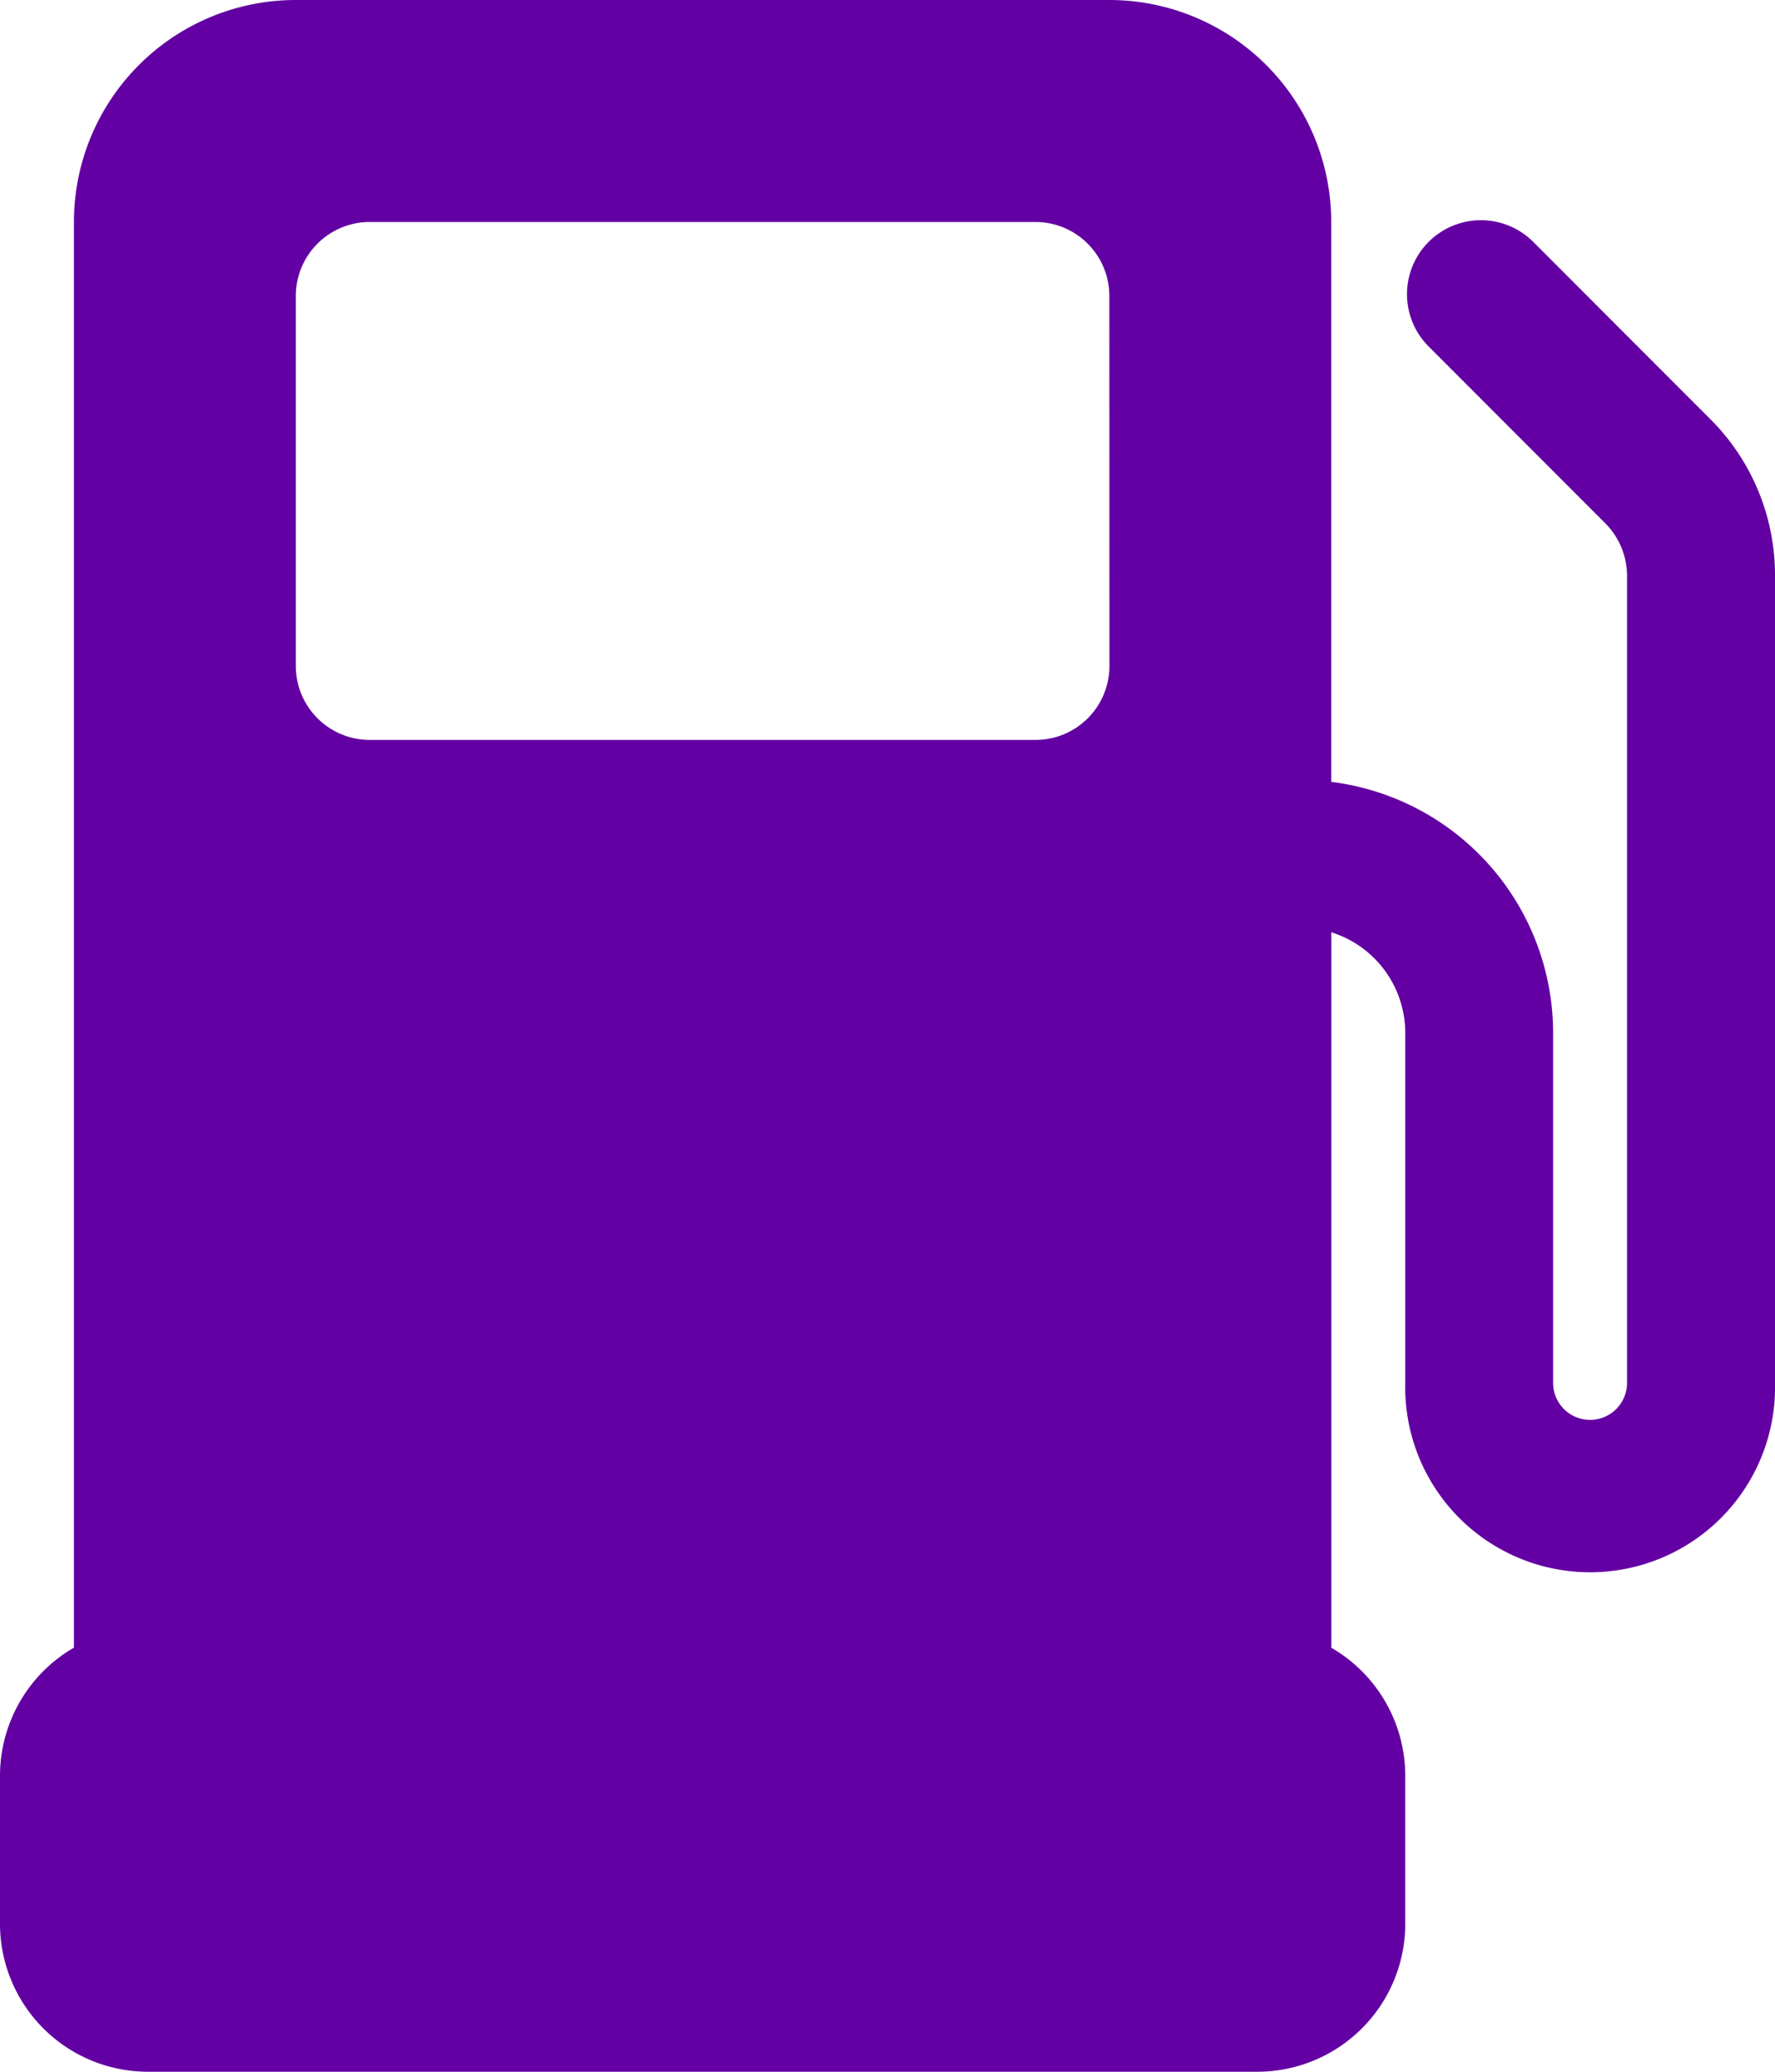 <svg xmlns="http://www.w3.org/2000/svg" width="17.143" height="20" viewBox="0 0 17.143 20">
  <g id="Fueltype" transform="translate(-4 -2)">
    <path id="Gas_Station" data-name="Gas Station" d="M20.515,6.043,18.808,4.335a.714.714,0,1,0-1.01,1.01l1.707,1.708a.72.72,0,0,1,.209.505V15.35a.357.357,0,1,1-.714,0V11.966a2.444,2.444,0,0,0-2.143-2.418v-5.4A2.143,2.143,0,0,0,14.714,2H6.857A2.143,2.143,0,0,0,4.714,4.143V17.906A1.429,1.429,0,0,0,4,19.143v1.429A1.429,1.429,0,0,0,5.429,22H16.143a1.429,1.429,0,0,0,1.429-1.429V19.143a1.429,1.429,0,0,0-.714-1.236V11a1.019,1.019,0,0,1,.714.968V15.35a1.786,1.786,0,1,0,3.571,0V7.558a2.126,2.126,0,0,0-.628-1.515Zm-5.8,2.386A.714.714,0,0,1,14,9.143H7.571a.714.714,0,0,1-.714-.714V4.857a.714.714,0,0,1,.714-.714H14a.714.714,0,0,1,.714.714Z" fill="#6300a3"/>
  </g>
</svg>
